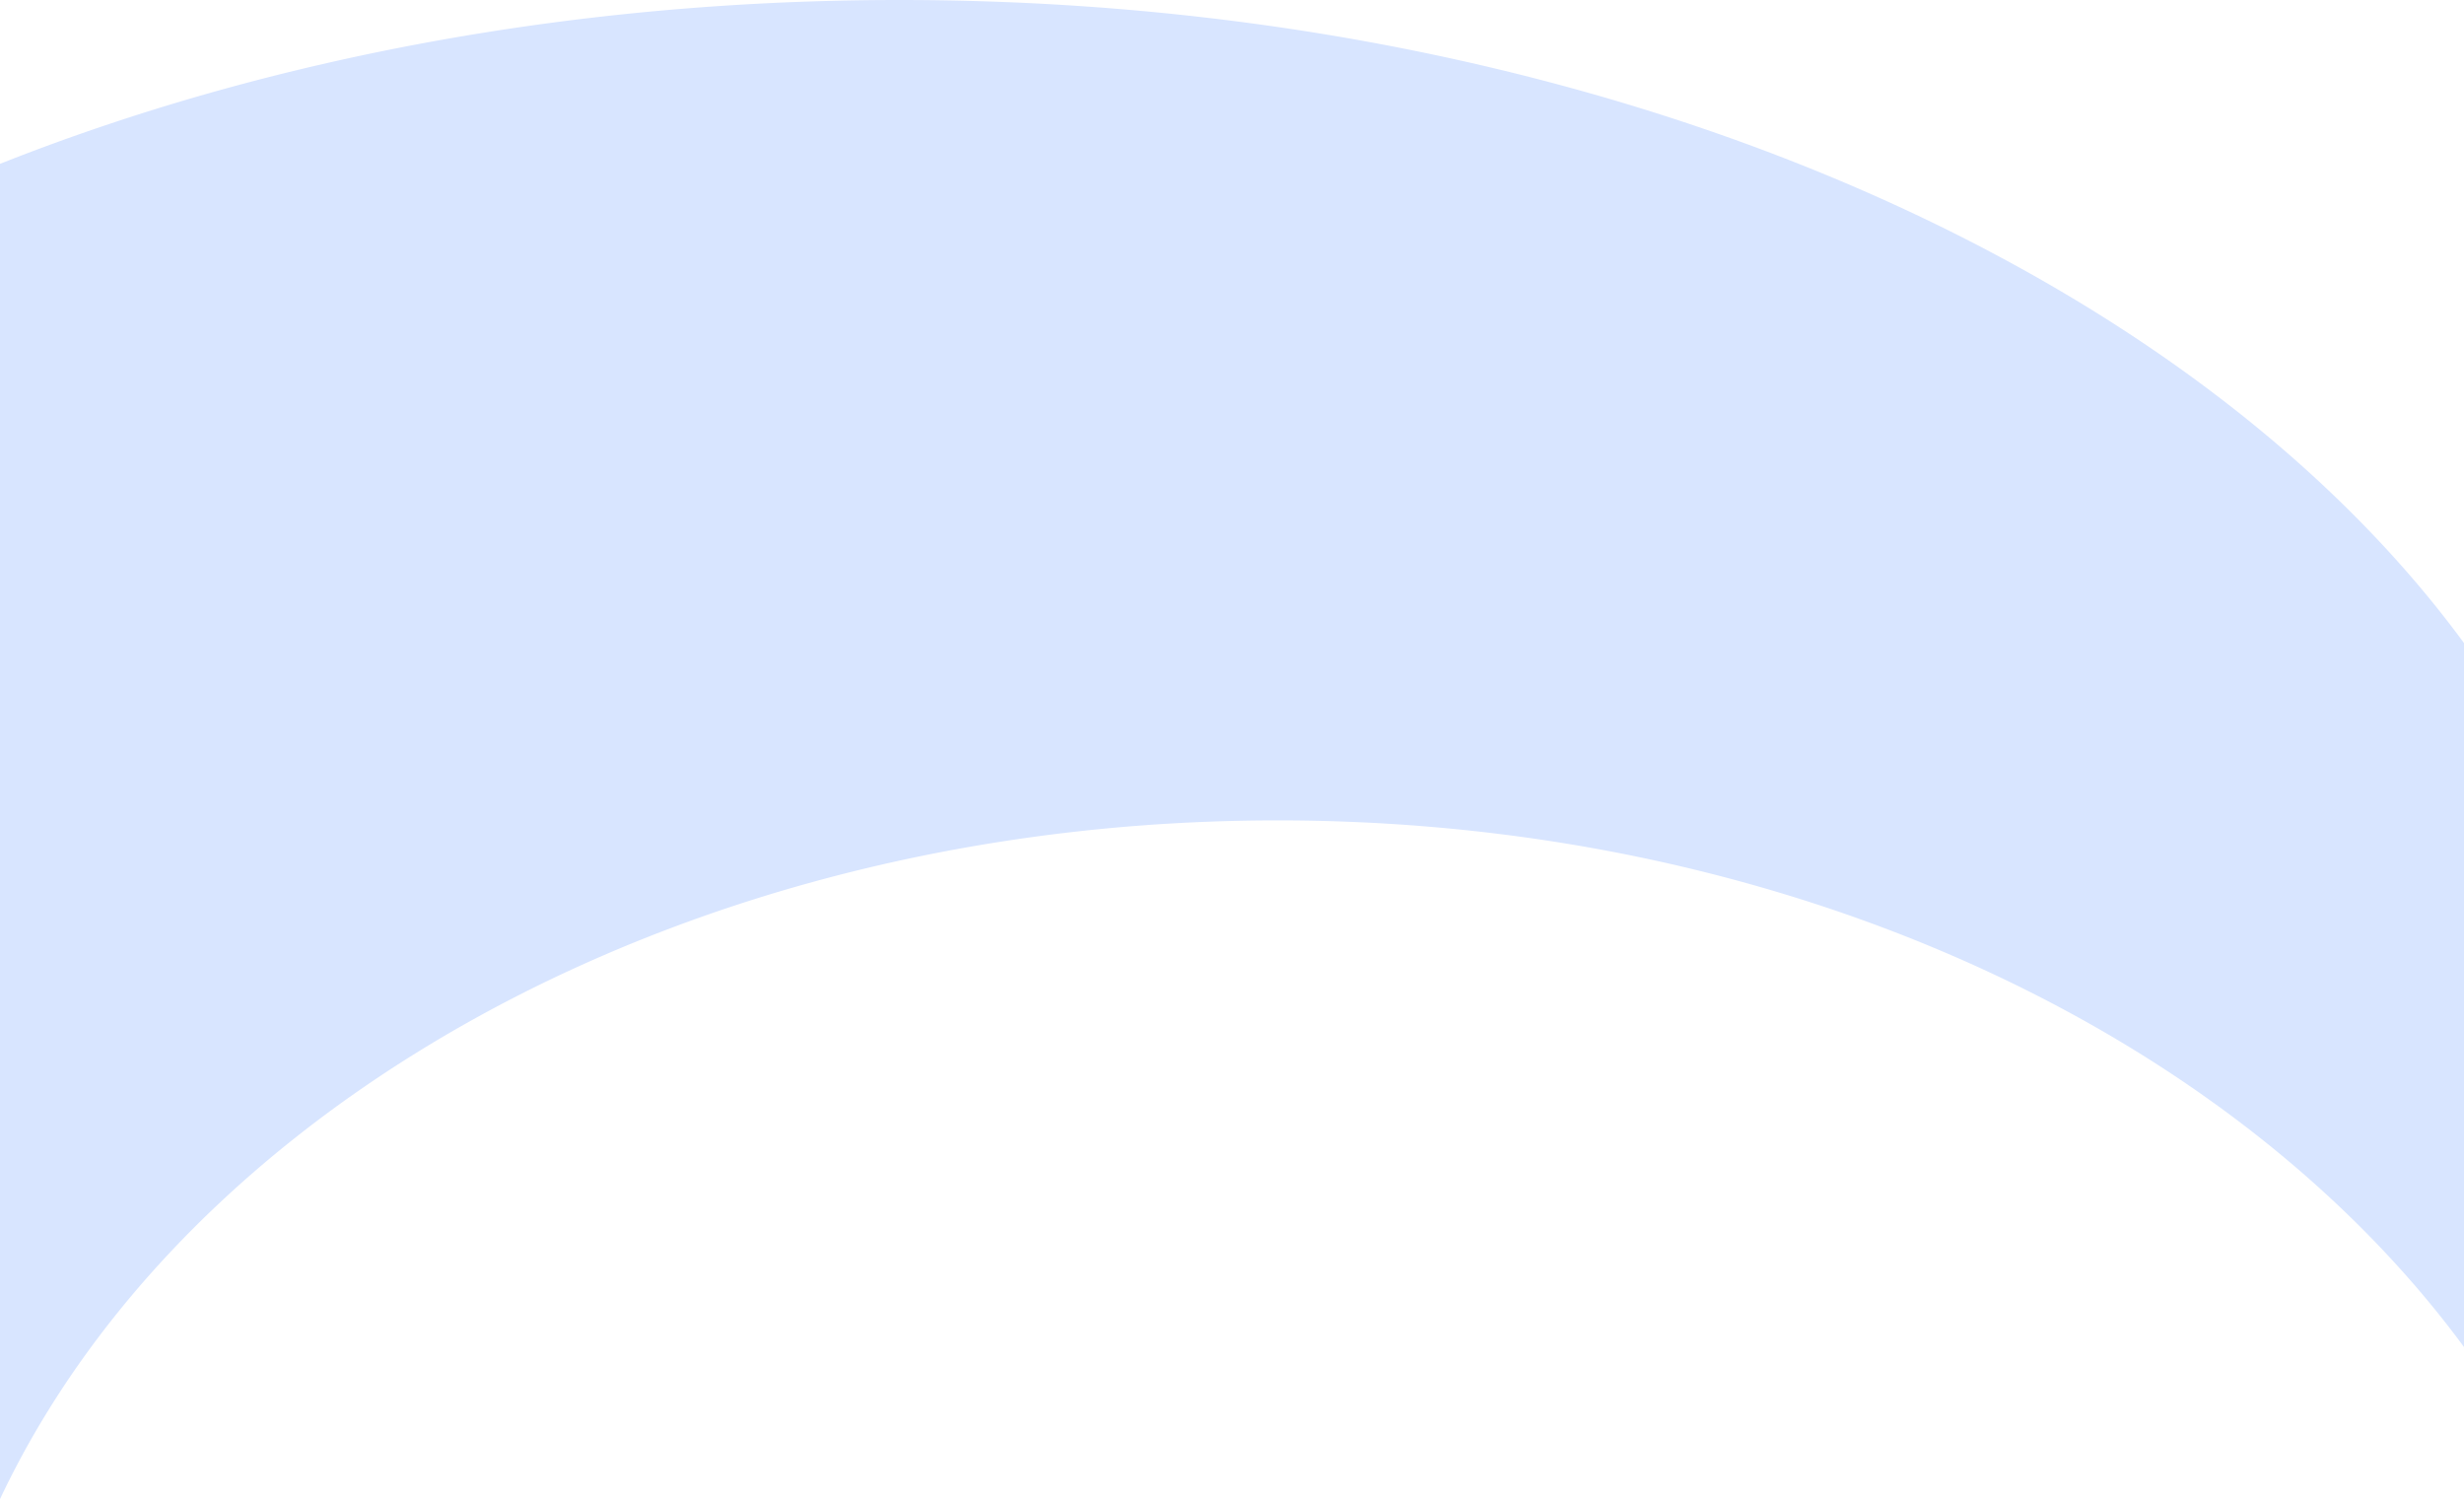 <svg xmlns="http://www.w3.org/2000/svg" width="1920" height="1168.234" viewBox="0 0 1920 1168.234"><path data-name="Intersection 8" d="M0 127.68l.326-.129a1648.781 1648.781 0 0156.572-21.214 1719.296 1719.296 0 0158.249-19.457 1779.491 1779.491 0 0159.839-17.644l.945-.26a1834.704 1834.704 0 0160.4-15.516c20.021-4.782 40.466-9.3 60.8-13.451l1.967-.4a1929.312 1929.312 0 0164.105-11.873 1983.509 1983.509 0 0165.358-9.838 2017.963 2017.963 0 0166.524-7.749 2049.776 2049.776 0 0167.607-5.6q5.319-.352 10.663-.679a2097.865 2097.865 0 0157.941-2.727A2115.838 2115.838 0 01691.045.022q4.89-.023 9.768-.022t9.767.022c19.921.093 39.975.47 59.751 1.121 19.261.64 38.7 1.553 57.94 2.727q5.343.325 10.664.679c22.513 1.49 45.26 3.375 67.605 5.6 22.2 2.214 44.585 4.82 66.526 7.749a1984.998 1984.998 0 0165.356 9.838 1927.4 1927.4 0 0164.105 11.873l1.967.4a1885.49 1885.49 0 0160.8 13.451 1839.312 1839.312 0 0161.348 15.776q6.572 1.813 13.149 3.683h.028a1769.595 1769.595 0 0146.662 13.954 1715.523 1715.523 0 0158.248 19.457 1651.19 1651.19 0 0156.573 21.214 1587.852 1587.852 0 0147.957 19.918q3.437 1.494 6.852 3 9.818 4.325 19.592 8.8a1504.032 1504.032 0 0133.37 15.763 1439.434 1439.434 0 0151.033 26.156 1374.081 1374.081 0 0149.019 27.69c15.918 9.436 31.7 19.253 46.914 29.173s30.257 20.215 44.732 30.6 28.763 21.147 42.458 31.969a1075.887 1075.887 0 0140.1 33.283 1012.603 1012.603 0 0137.662 34.542 950.402 950.402 0 0135.14 35.747 892.036 892.036 0 0132.528 36.895 837.791 837.791 0 0129.832 37.987l.443.6q.53.719 1.058 1.439v548.577q-1.079-1.466-2.165-2.927c-12.819-17.248-26.68-34.357-41.2-50.854q-3.051-3.467-6.161-6.921a855.521 855.521 0 00-39.832-41.335 904.21 904.21 0 00-41.548-37.877q-4.467-3.827-8.983-7.6c-17.5-14.608-35.942-28.905-54.828-42.5a1015.891 1015.891 0 00-35.034-24.112q-11.8-7.765-23.838-15.23c-20.208-12.527-41.295-24.637-62.669-35.994-21.448-11.395-43.728-22.315-66.219-32.462a1200.057 1200.057 0 00-69.519-28.738 1247.929 1247.929 0 00-72.567-24.832 1292.567 1292.567 0 00-75.373-20.737c-104.505-25.382-213.7-38.252-324.548-38.252-36.025 0-72.36 1.381-107.988 4.1l-1.646.127a1388.468 1388.468 0 00-103.226 11.924c-34.02 5.242-68.075 11.833-101.219 19.594-32.254 7.555-64.395 16.39-95.556 26.272l-1.483.472a1241.445 1241.445 0 00-82.465 29.5q-4.949 1.972-9.86 3.981c-29.722 12.157-59.02 25.558-87.085 39.832-27.93 14.207-55.286 29.608-81.31 45.779-25.96 16.13-51.195 33.4-75 51.324s-46.743 36.923-68.171 56.471q-1.257 1.146-2.509 2.3a887.758 887.758 0 00-28.847 27.742 855.15 855.15 0 00-25.438 26.741q-2.017 2.217-4.009 4.435a817.2 817.2 0 00-27.471 32.266 777.634 777.634 0 00-15.565 19.935q-5.033 6.665-9.868 13.364a750.537 750.537 0 00-23.324 34.289 720.375 720.375 0 00-21.153 35.223 693.866 693.866 0 00-18.911 36.112q-1.724 3.546-3.411 7.122z" fill="#d8e5ff"/></svg>